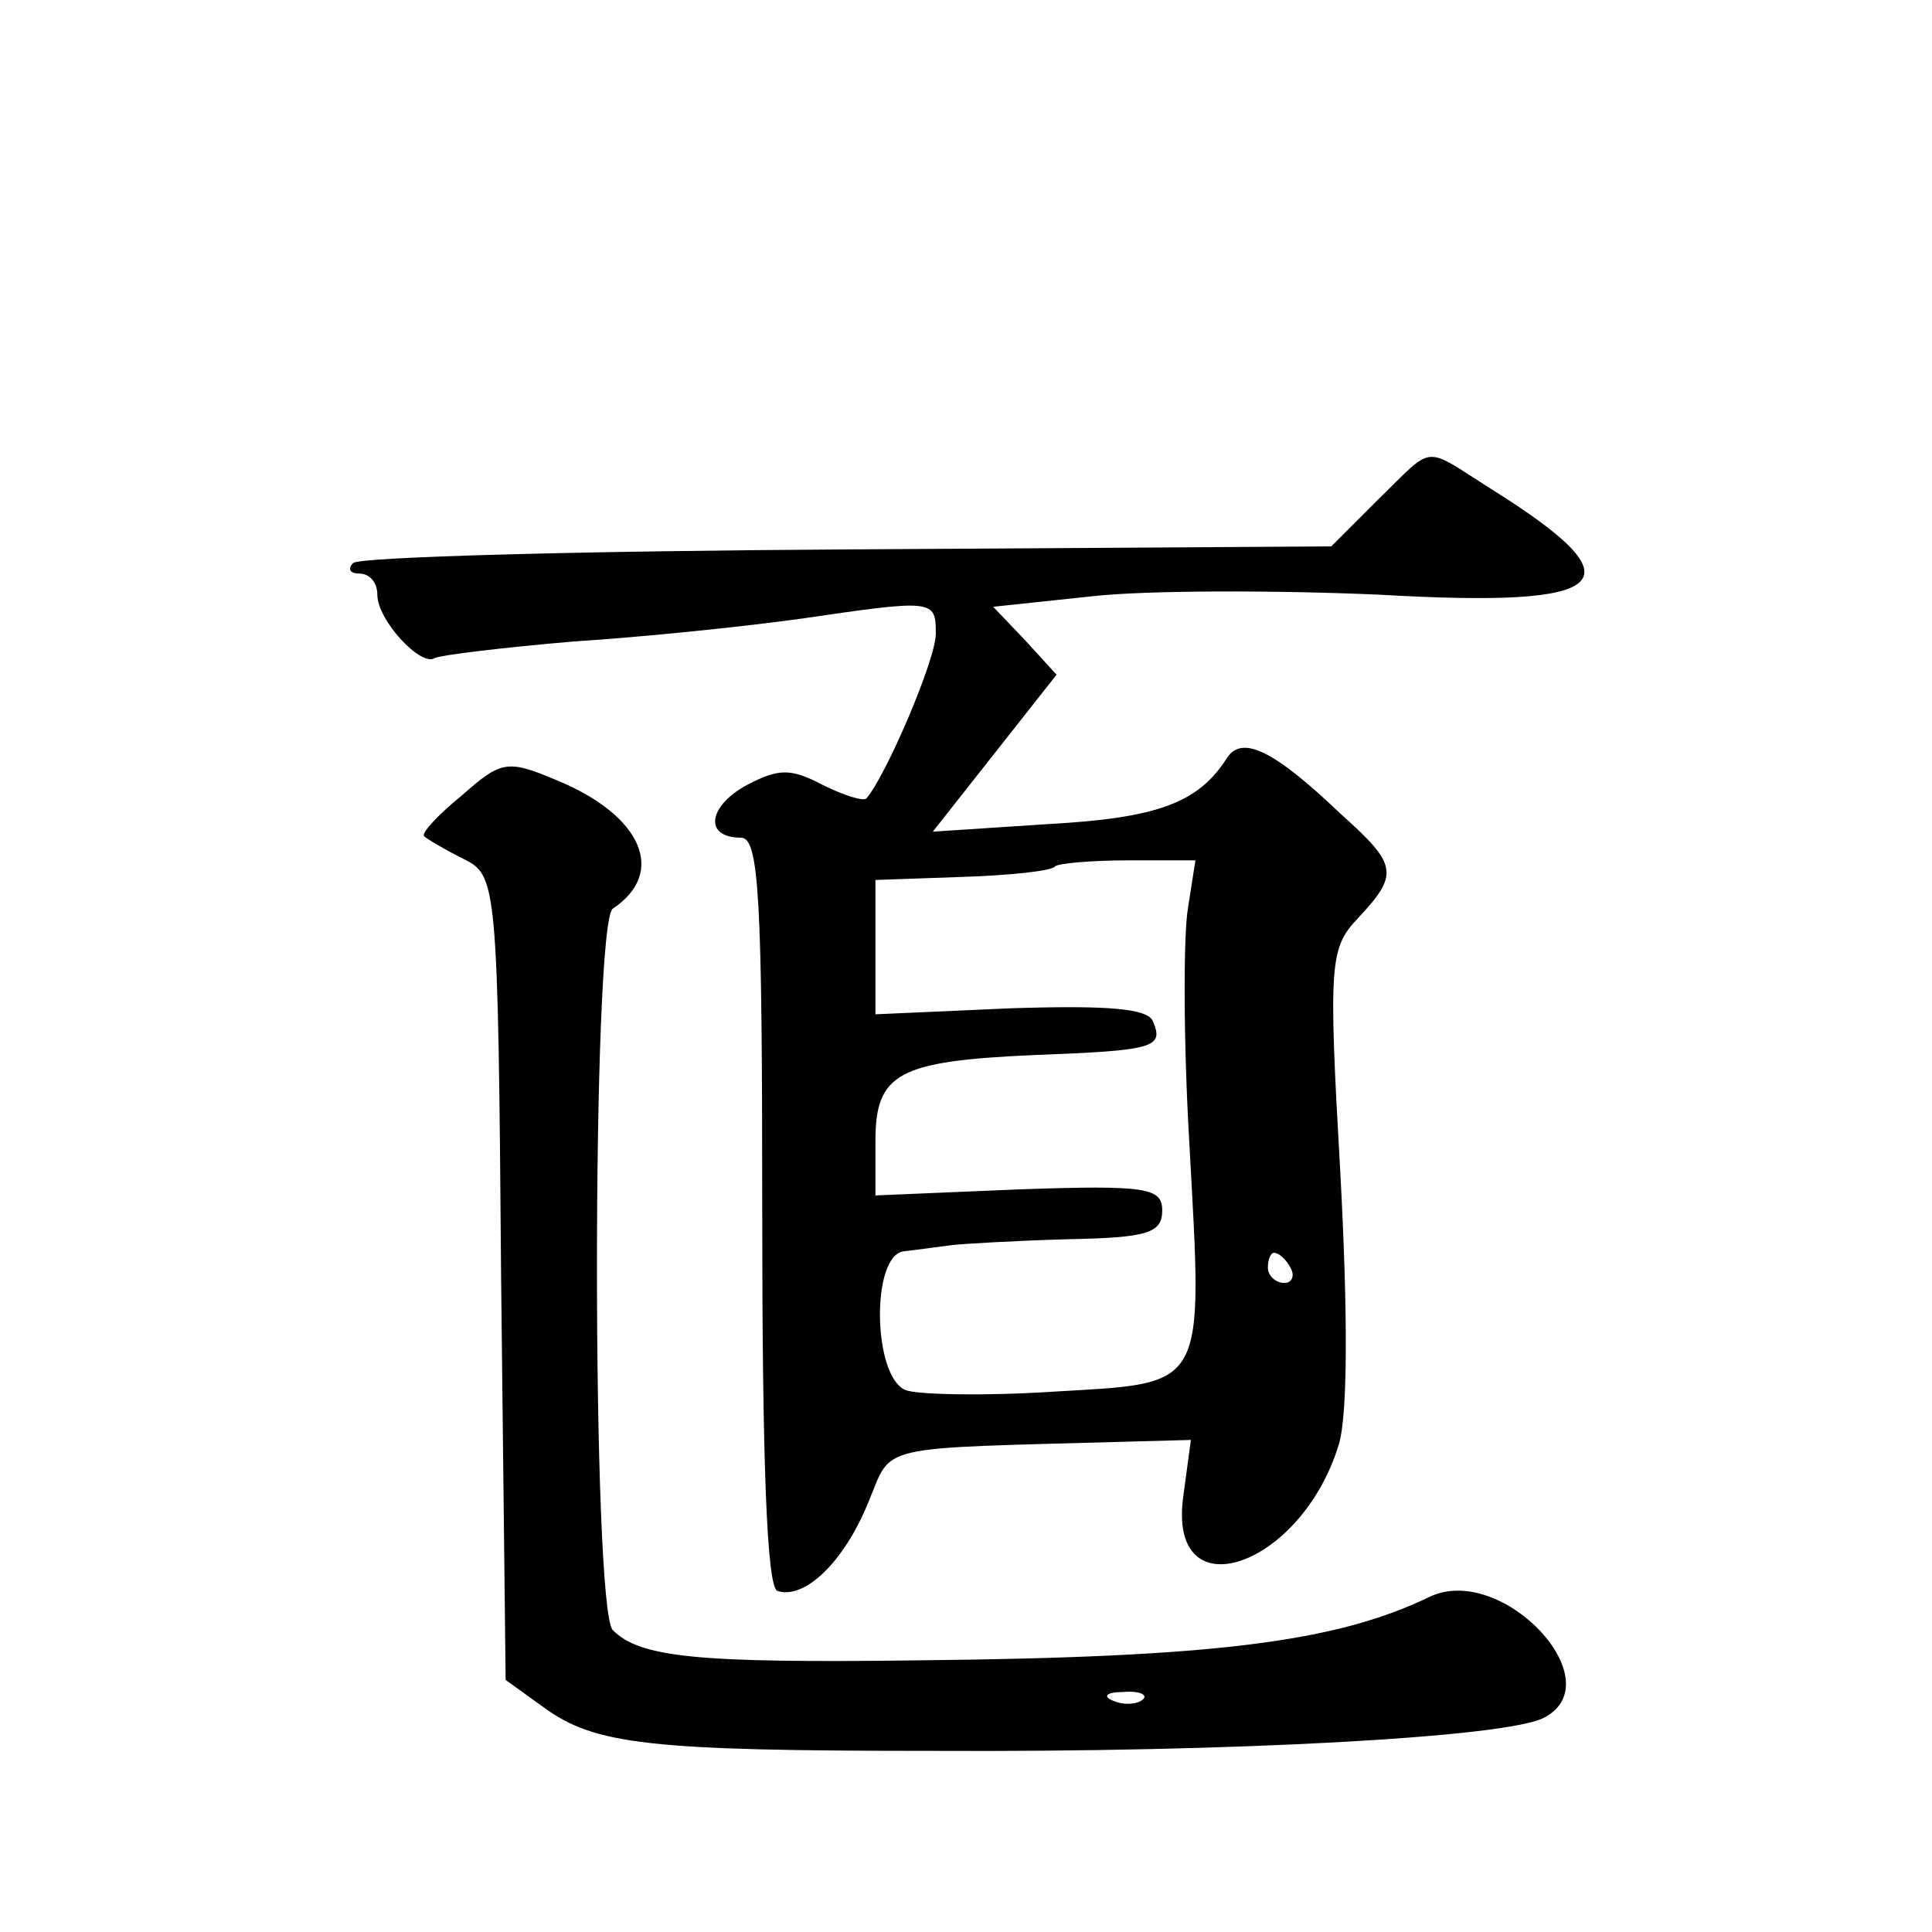 <?xml version="1.0" standalone="no"?>
<!DOCTYPE svg PUBLIC "-//W3C//DTD SVG 20010904//EN"
 "http://www.w3.org/TR/2001/REC-SVG-20010904/DTD/svg10.dtd">
<svg version="1.0" xmlns="http://www.w3.org/2000/svg"
 width="128pt" height="128pt" viewBox="0 0 128 128"
 preserveAspectRatio="xMidYMid meet">
<g transform="translate(0,128) scale(0.1,-0.1)"
fill="#0" stroke="none">
<path d="M913 949 l-31 -31 -320 -2 c-177 -1 -324 -5 -328 -9 -4 -4 -2 -7 4 -7
7 0 12 -6 12 -14 0 -17 29 -48 38 -42 4 2 45 7 92 11 47 3 114 10 150 15 89 13
90 13 90 -10 0 -17 -33 -94 -46 -109 -2 -2 -15 2 -29 9 -21 11 -29 11 -50 0 -26
-14 -29 -35 -4 -35 12 0 14 -41 14 -247 0 -166 3 -249 10 -252 18 -6 44 19 60 58
17 40 1 36 177 41 l37 1 -5 -37 c-11 -78 78 -48 103 34 6 20 6 87 1 180 -8 140
-7 149 12 169 27 29 26 35 -12 69 -44 42 -65 52 -75 37 -19 -30 -46 -40 -119 -44
l-76 -5 41 52 41 52 -21 23 -21 22 66 7 c36 4 122 4 190 1 156 -9 173 8 74 70 -46
29 -37 30 -75 -7z m-126 -271 c-3 -18 -3 -88 1 -156 9 -164 12 -158 -90 -164 -46
-3 -90 -2 -98 1 -22 9 -23 90 -1 92 9 1 23 3 31 4 8 1 43 3 78 4 52 1 62 4 62 19
0 15 -10 17 -95 14 l-95 -4 0 36 c0 45 15 53 105 57 80 3 86 5 79 22 -3 9 -30 11
-94 9 l-90 -4 0 44 0 45 57 2 c32 1 60 4 62 7 2 2 24 4 49 4 l44 0 -5 -32z m68
-238 c3 -5 1 -10 -4 -10 -6 0 -11 5 -11 10 0 6 2 10 4 10 3 0 8 -4 11 -10z M306
753 c-16 -13 -27 -25 -25 -27 2 -2 14 -9 26 -15 22 -11 23 -14 25 -278 l3 -266
25 -18 c34 -25 70 -29 259 -29 198 -1 380 9 404 22 46 24 -28 103 -76 80 -62 -30
-143 -40 -337 -42 -149 -2 -186 2 -204 20 -14 14 -14 468 0 478 36 24 19 62 -37
85 -33 14 -37 13 -63 -10z m451 -599 c-3 -3 -12 -4 -19 -1 -8 3 -5 6 6 6 11 1 17
-2 13 -5z"/>
</g>
</svg>
